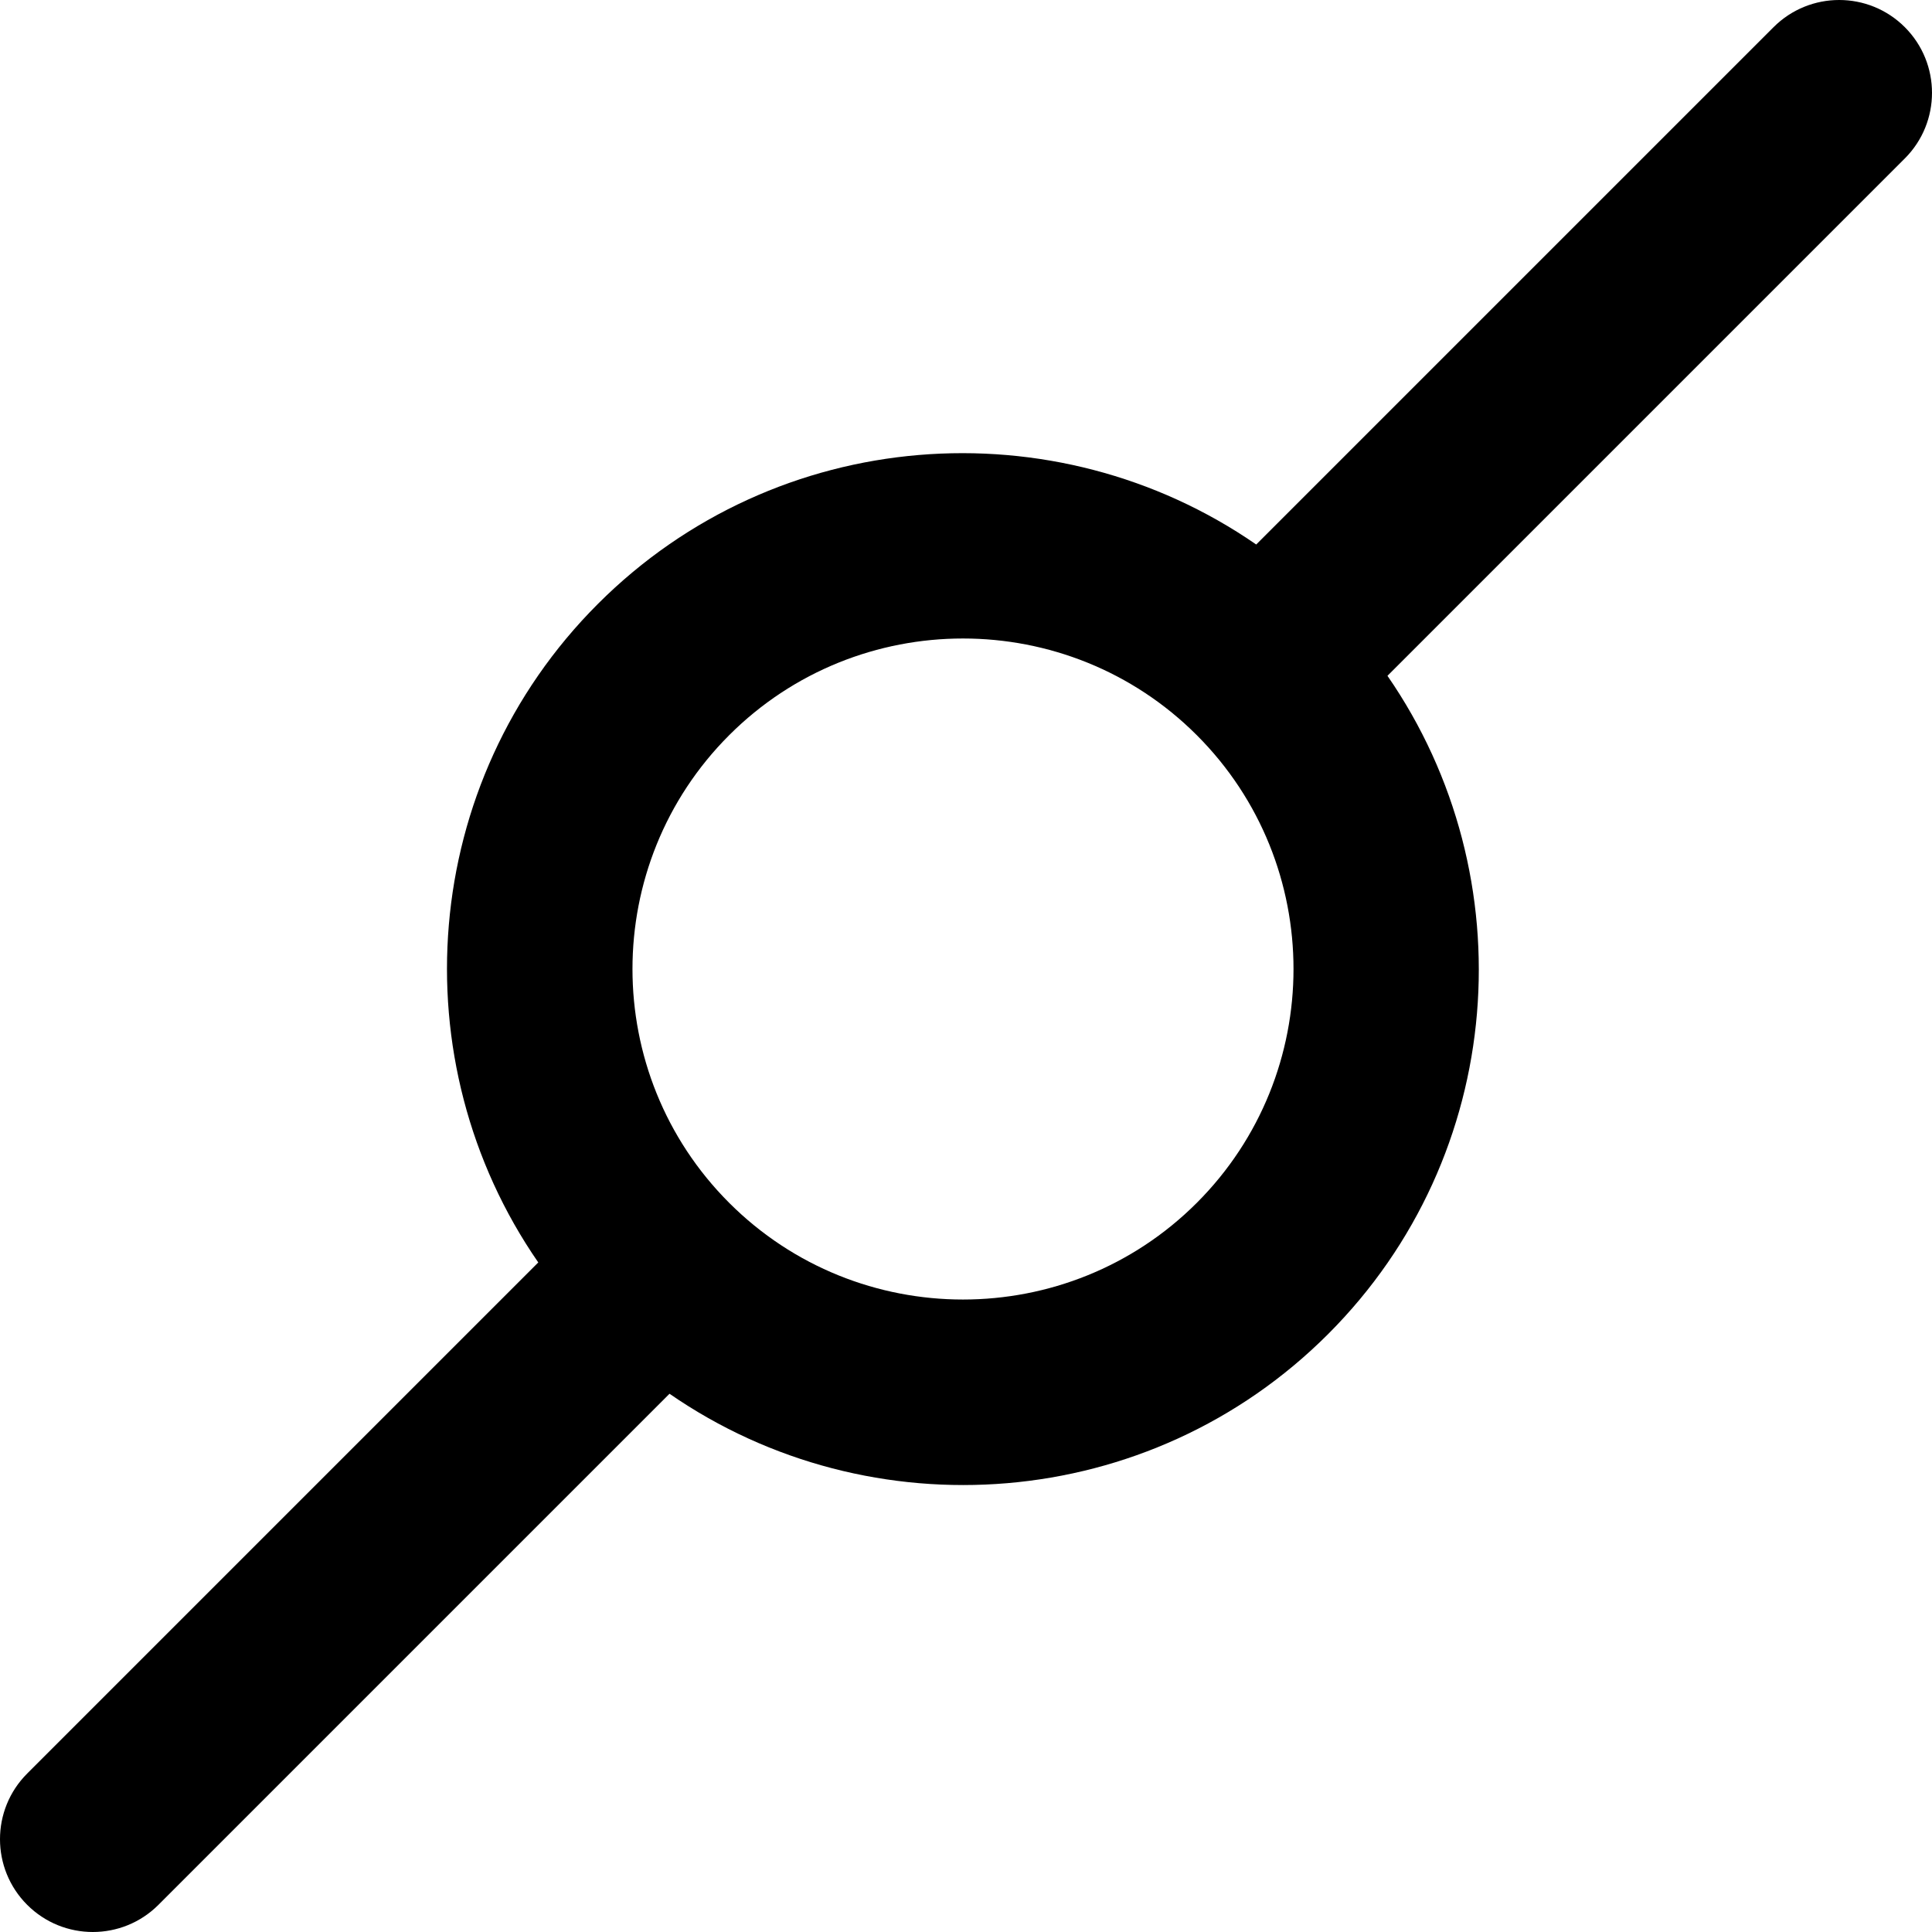 <?xml version="1.0" encoding="iso-8859-1"?>
<!-- Uploaded to: SVG Repo, www.svgrepo.com, Generator: SVG Repo Mixer Tools -->
<!DOCTYPE svg PUBLIC "-//W3C//DTD SVG 1.1//EN" "http://www.w3.org/Graphics/SVG/1.1/DTD/svg11.dtd">
<svg fill="#000000" height="800px" width="800px" version="1.1" id="Capa_1" xmlns="http://www.w3.org/2000/svg" xmlns:xlink="http://www.w3.org/1999/xlink" 
	 viewBox="0 0 64.197 64.197" xml:space="preserve">
<path d="M63.294,0.903c-1.204-1.204-3.158-1.204-4.362,0L41.742,18.093c-6.682-4.619-15.932-3.97-21.875,1.974
	c-5.945,5.945-6.602,15.2-1.981,21.882L0.903,58.932c-1.204,1.204-1.204,3.158,0,4.362c1.204,1.204,3.158,1.204,4.362,0
	l16.982-16.982c6.682,4.621,15.938,3.964,21.882-1.981c5.944-5.944,6.593-15.193,1.974-21.875L63.294,5.265
	C64.498,4.061,64.498,2.108,63.294,0.903z M39.768,39.968c-4.284,4.284-11.255,4.284-15.539,0c-4.284-4.284-4.284-11.255,0-15.539
	c4.284-4.284,11.255-4.284,15.539,0C44.052,28.713,44.052,35.684,39.768,39.968z"/>
</svg>
